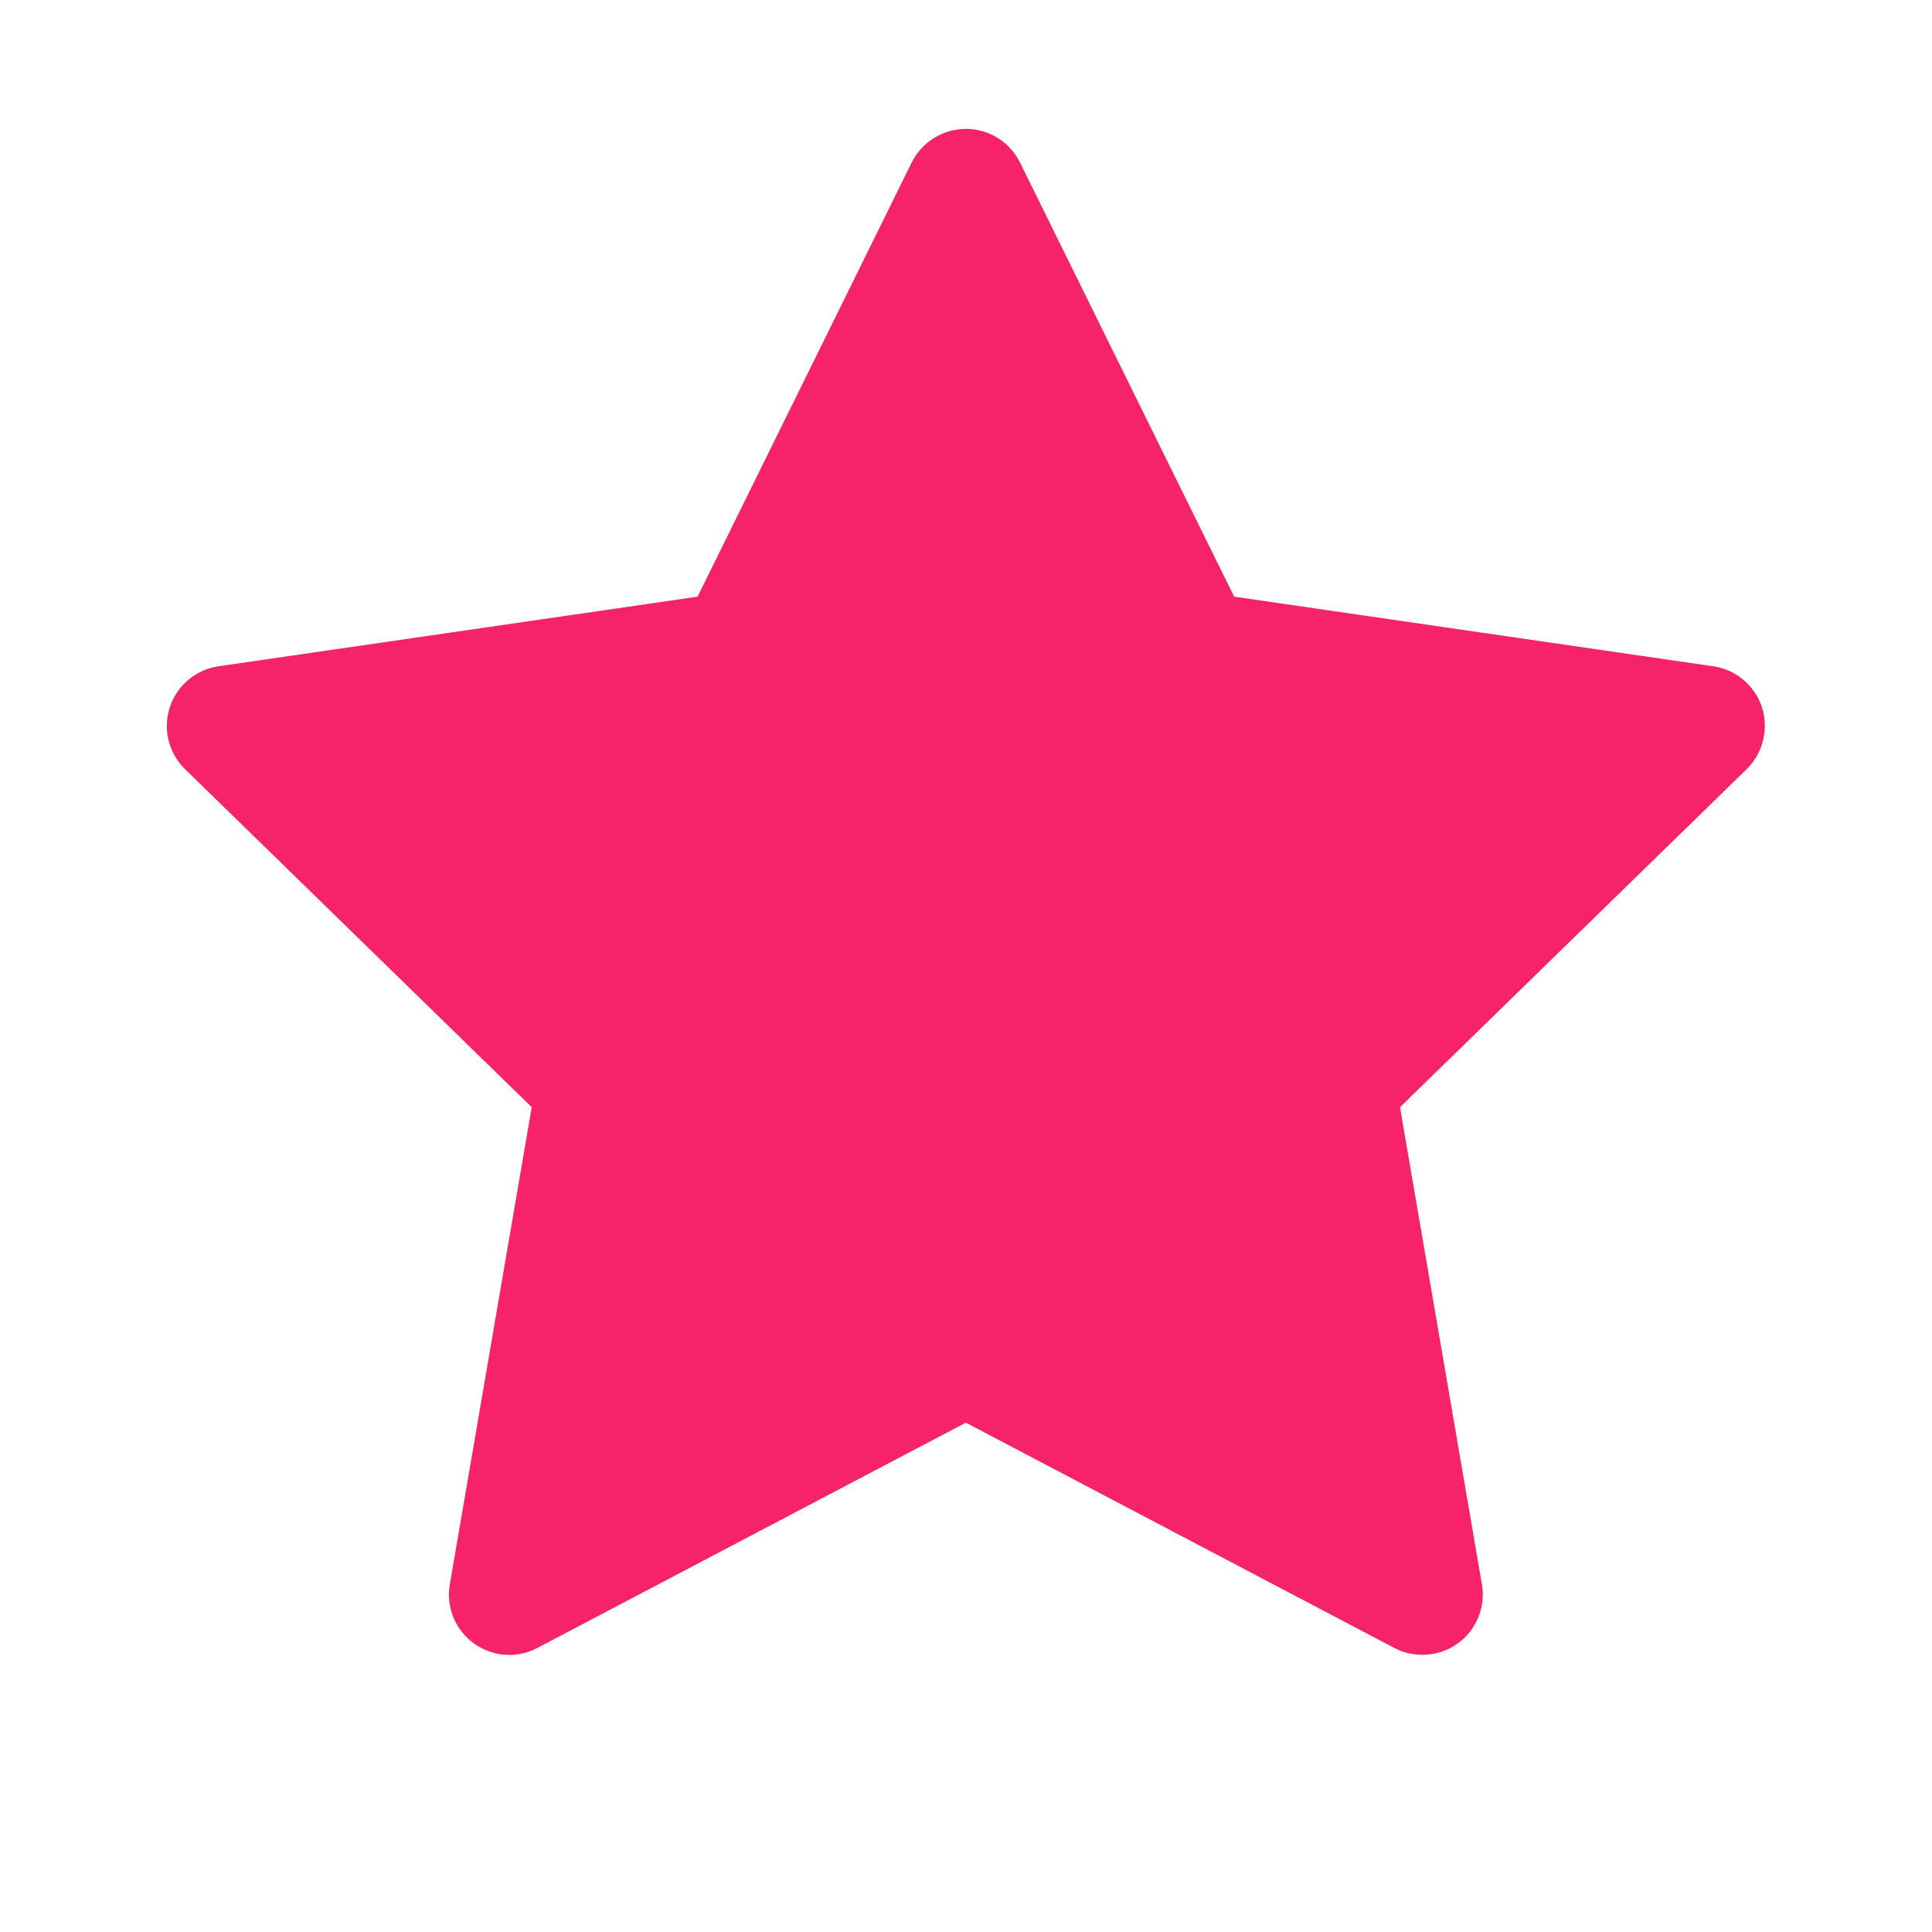 <svg width="36" height="36" viewBox="0 0 36 36" fill="none" xmlns="http://www.w3.org/2000/svg">
<path d="M31.923 12.415L22.997 11.118L19.006 3.028C18.897 2.807 18.718 2.627 18.497 2.518C17.941 2.244 17.266 2.473 16.988 3.028L12.998 11.118L4.072 12.415C3.826 12.45 3.601 12.566 3.429 12.742C3.22 12.956 3.106 13.244 3.109 13.543C3.113 13.841 3.236 14.126 3.45 14.334L9.908 20.631L8.382 29.522C8.346 29.729 8.369 29.941 8.448 30.136C8.527 30.33 8.659 30.499 8.829 30.622C8.999 30.745 9.2 30.819 9.409 30.834C9.618 30.849 9.828 30.805 10.013 30.707L17.997 26.509L25.981 30.707C26.199 30.823 26.452 30.861 26.695 30.819C27.307 30.714 27.718 30.134 27.613 29.522L26.087 20.631L32.545 14.334C32.721 14.162 32.837 13.937 32.872 13.691C32.967 13.076 32.538 12.506 31.923 12.415Z" fill="#F62369"/>
</svg>
